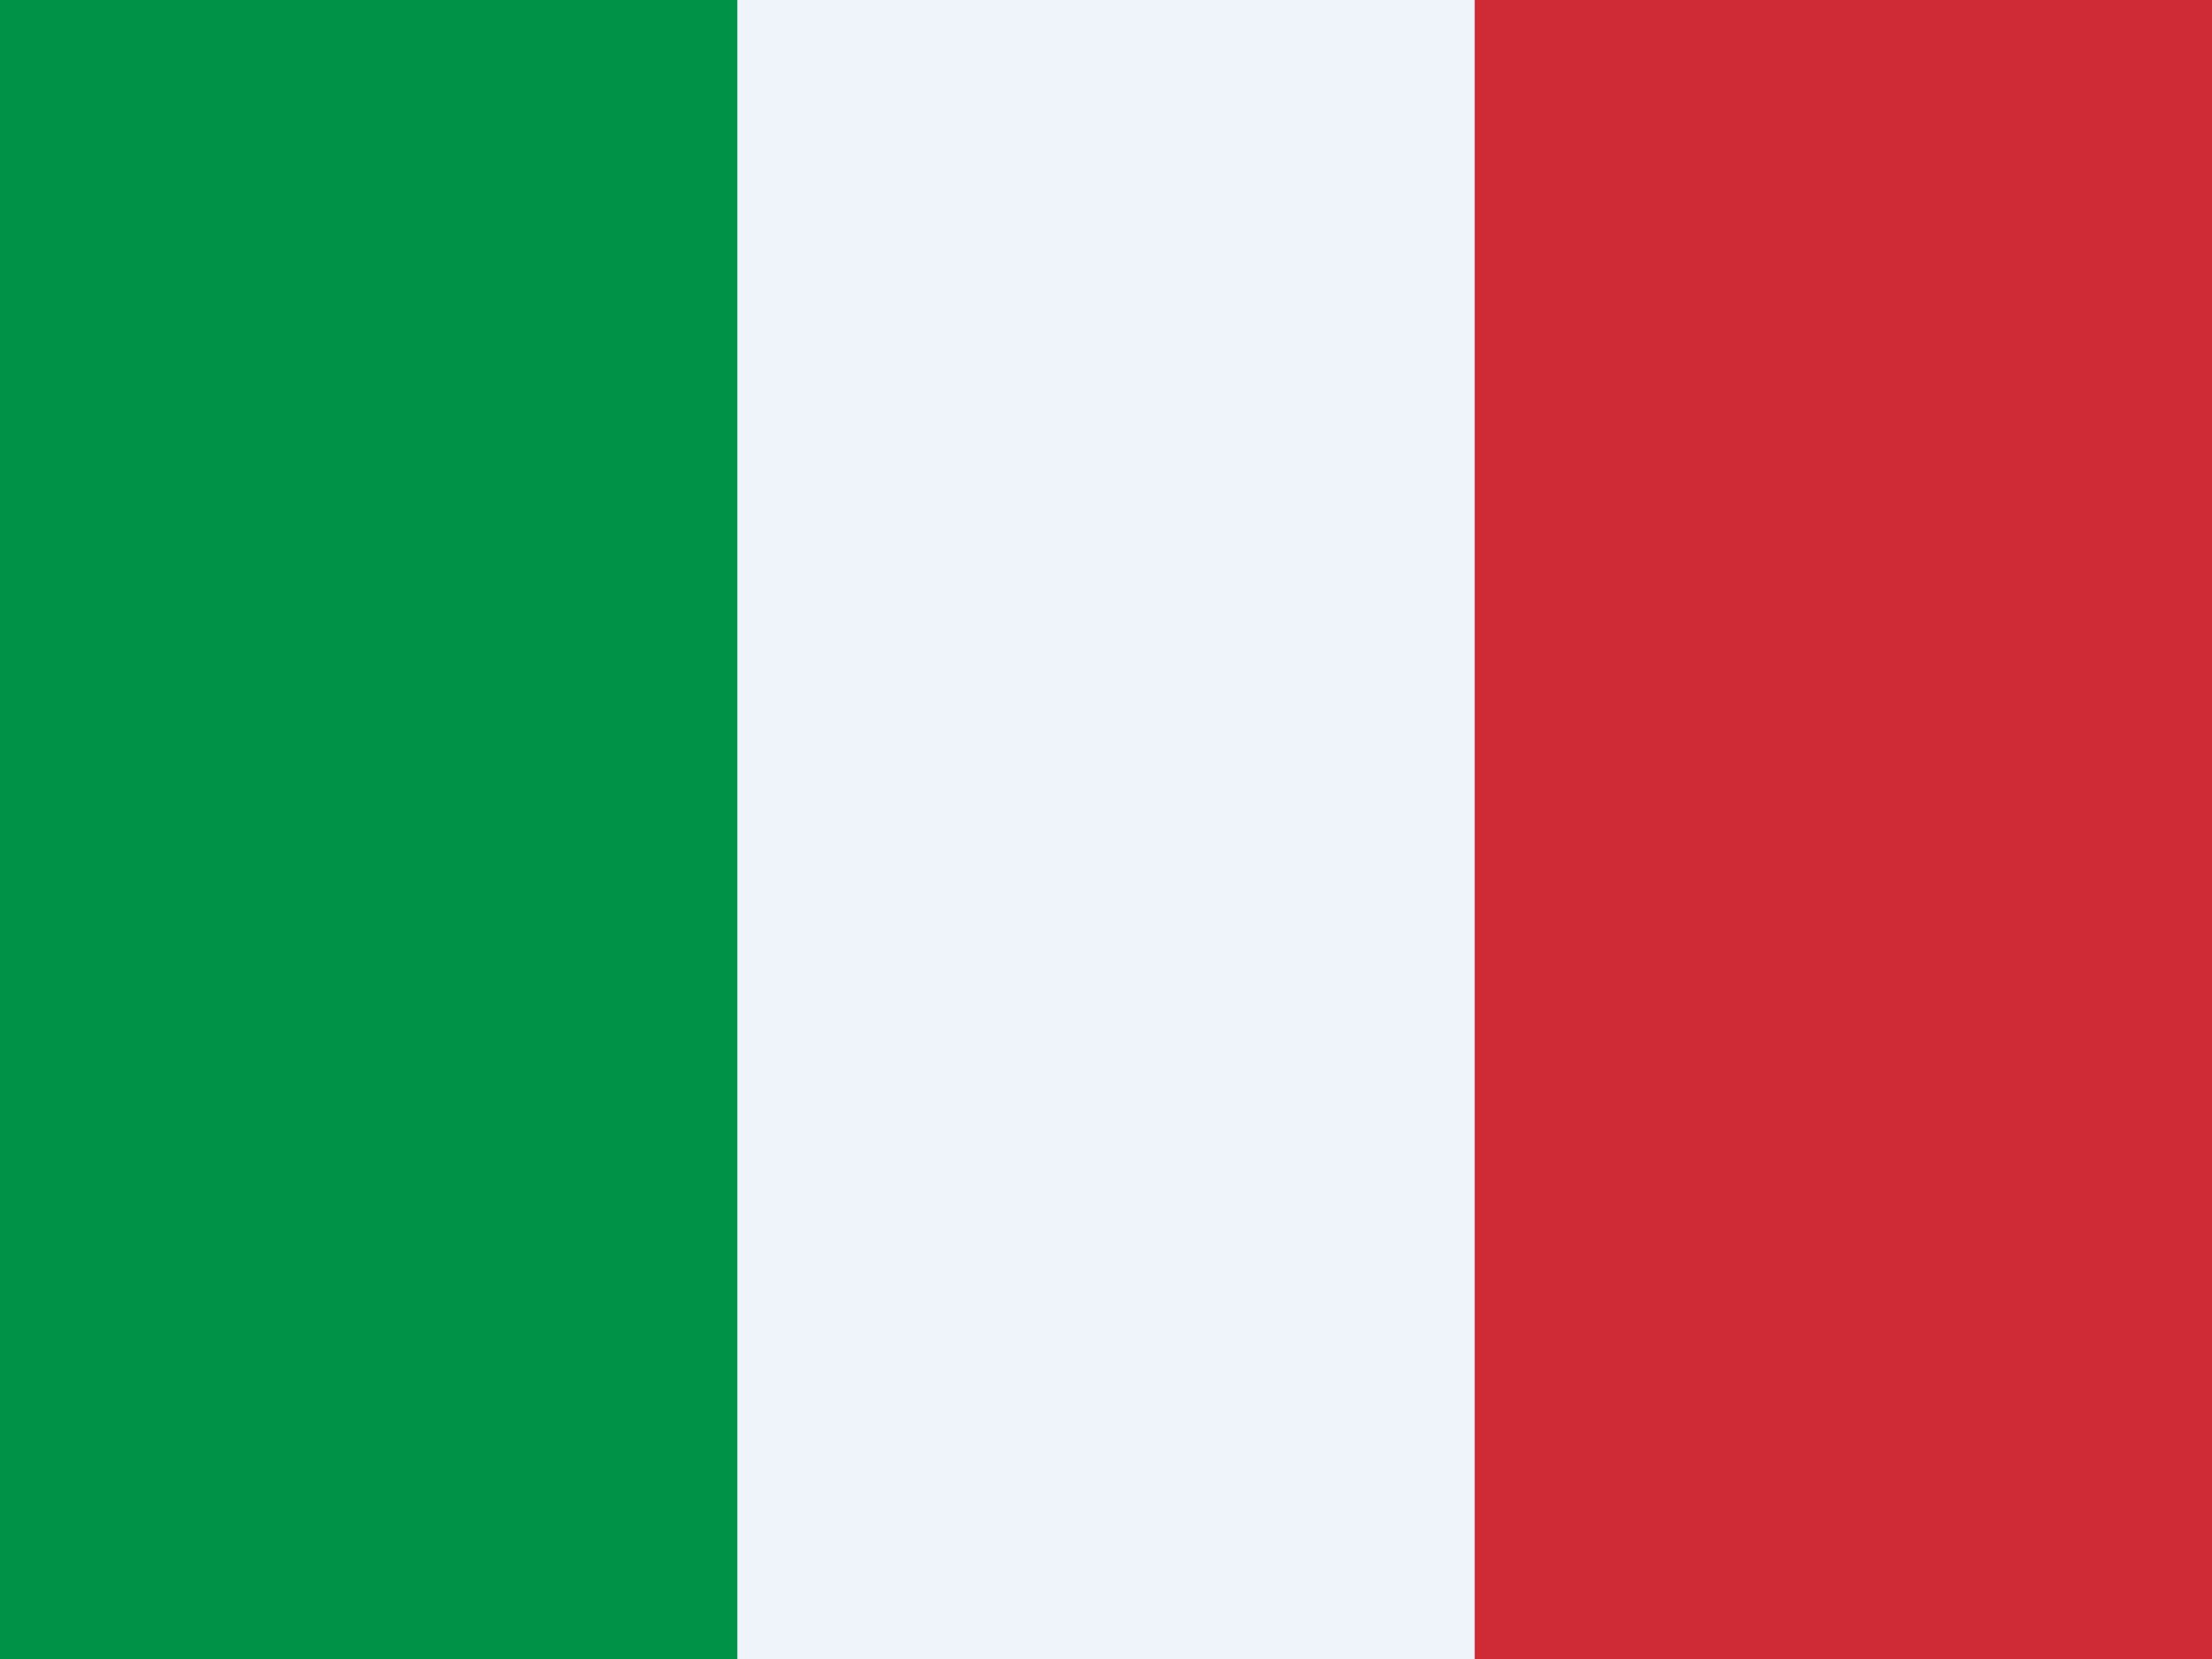 <?xml version="1.0" encoding="utf-8"?>
<!-- Generator: Adobe Illustrator 21.1.0, SVG Export Plug-In . SVG Version: 6.00 Build 0)  -->
<svg version="1.1" id="Layer_1" xmlns="http://www.w3.org/2000/svg" xmlns:xlink="http://www.w3.org/1999/xlink" x="0px" y="0px"
	 width="24px" height="18px" viewBox="0 0 24 18" style="enable-background:new 0 0 24 18;" xml:space="preserve">
<style type="text/css">
	.st0{fill:#009246;}
	.st1{fill:#EFF4FB;}
	.st2{fill:#CE2B37;}
</style>
<path class="st0" d="M24,0H0v18h24V0z"/>
<path class="st1" d="M24,0H8v18h16V0z"/>
<path class="st2" d="M24,0h-8v18h8V0z"/>
</svg>

